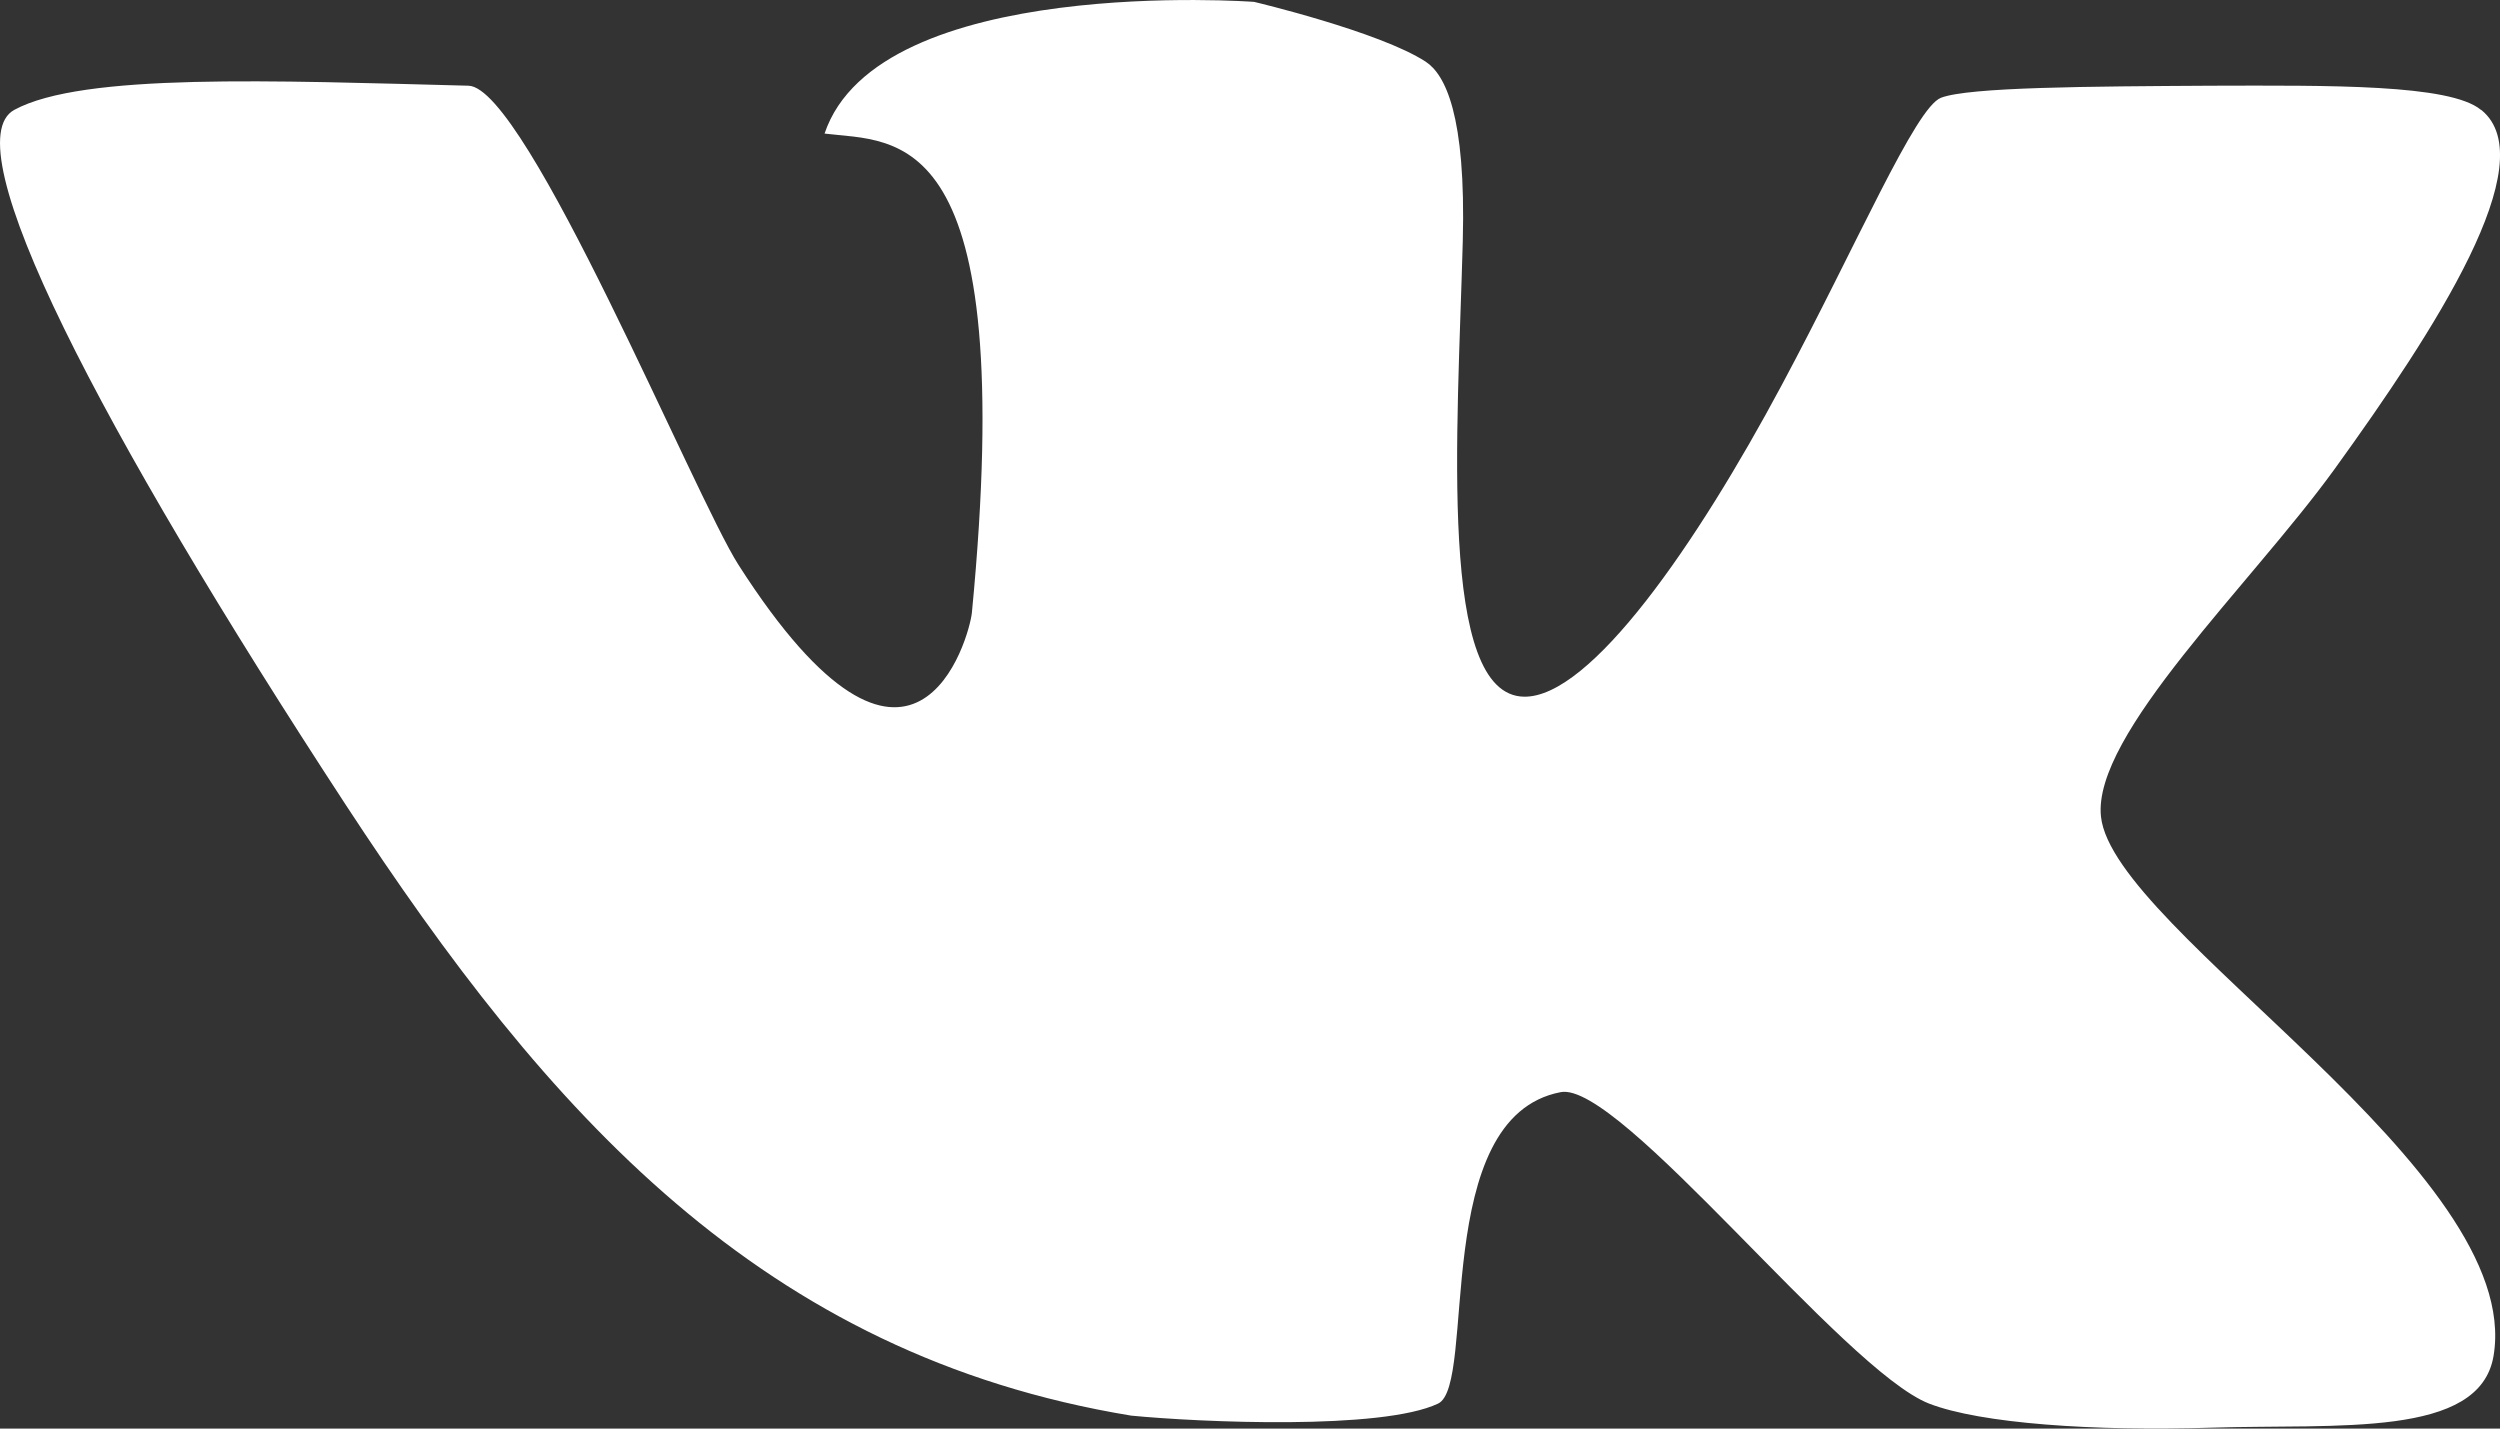 <?xml version="1.0" encoding="UTF-8"?> <svg xmlns="http://www.w3.org/2000/svg" width="28" height="16" viewBox="0 0 28 16" fill="none"><rect x="0" y="0" width="28" height="16" fill="#333333" stroke="none"/> <path d="M27.786 1.23C27.437 0.942 26.094 0.957 24.762 0.96C23.4 0.968 22.05 0.975 21.739 1.095C21.451 1.207 20.799 2.738 19.955 4.314C19 6.1 17.814 7.814 17.07 7.803C16.103 7.788 16.325 4.857 16.383 2.705C16.421 1.278 16.183 0.833 15.968 0.691C15.45 0.354 14.046 0.021 14.046 0.021C14.046 0.021 9.837 -0.29 9.235 1.496C10.037 1.597 11.418 1.35 10.885 6.864C10.858 7.129 10.24 9.402 8.272 6.328C7.784 5.568 5.897 0.979 5.248 0.96C3.065 0.904 0.928 0.814 0.161 1.23C-0.538 1.608 1.104 4.779 3.871 9.012C6.135 12.471 8.533 15.174 12.669 15.855C13.44 15.93 15.477 16.02 16.107 15.72C16.544 15.511 16.011 12.512 17.48 12.232C18.14 12.104 20.649 15.346 21.605 15.72C22.184 15.945 23.458 16.031 24.766 15.99C26.178 15.945 27.774 16.11 27.928 15.185C28.273 13.115 23.669 10.427 23.531 9.147C23.431 8.23 25.215 6.542 26.144 5.258C27.272 3.697 28.496 1.814 27.794 1.234L27.786 1.23Z" fill="white"></path> </svg> 
